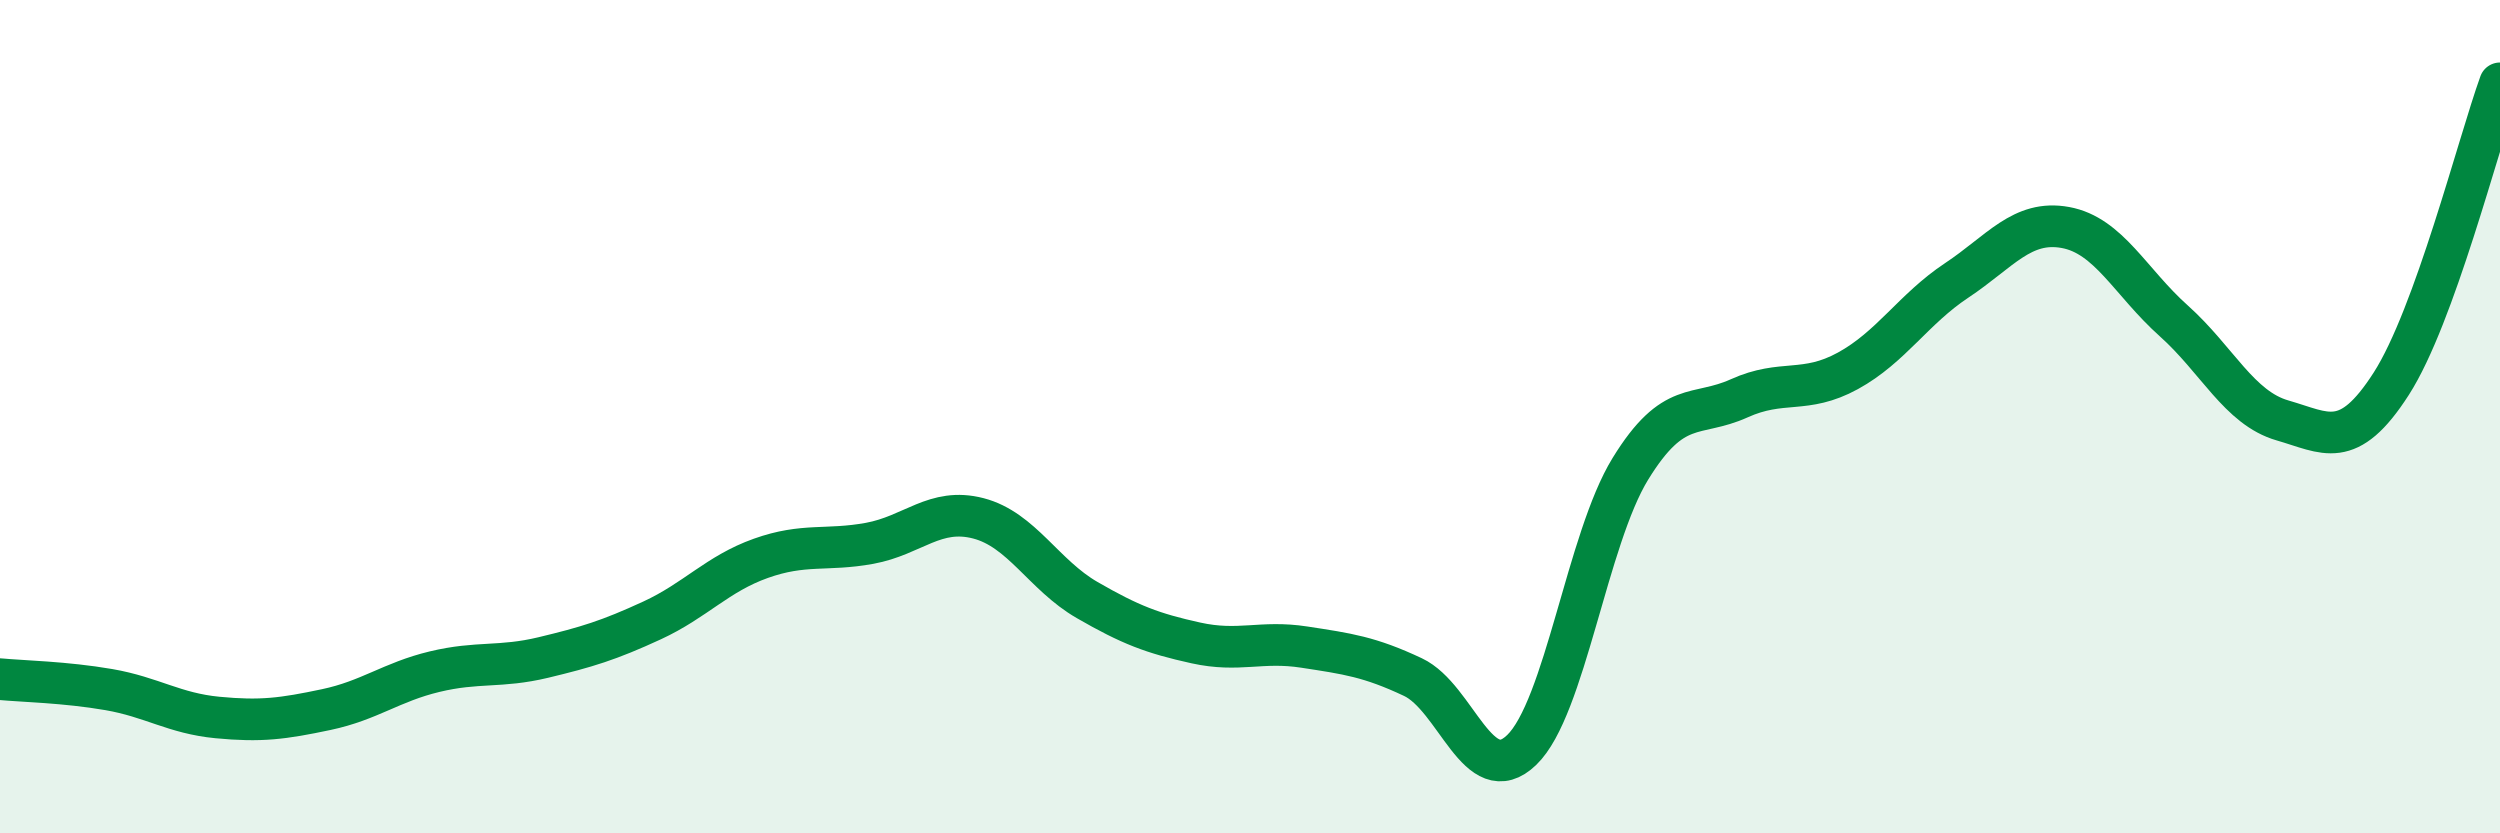
    <svg width="60" height="20" viewBox="0 0 60 20" xmlns="http://www.w3.org/2000/svg">
      <path
        d="M 0,16.3 C 0.52,16.35 1.57,16.37 2.61,16.55 C 3.65,16.73 4.18,17.12 5.22,17.22 C 6.26,17.32 6.79,17.25 7.83,17.03 C 8.87,16.81 9.39,16.37 10.43,16.12 C 11.47,15.87 12,16.03 13.04,15.78 C 14.08,15.53 14.61,15.37 15.65,14.89 C 16.69,14.41 17.22,13.77 18.26,13.4 C 19.3,13.03 19.83,13.23 20.87,13.04 C 21.91,12.85 22.44,12.17 23.48,12.44 C 24.52,12.71 25.05,13.8 26.09,14.4 C 27.13,15 27.66,15.2 28.7,15.43 C 29.74,15.66 30.26,15.37 31.3,15.53 C 32.34,15.69 32.87,15.76 33.91,16.25 C 34.95,16.74 35.48,19 36.52,18 C 37.56,17 38.09,12.94 39.13,11.25 C 40.17,9.56 40.7,10.03 41.74,9.56 C 42.78,9.09 43.31,9.47 44.35,8.9 C 45.39,8.33 45.92,7.42 46.96,6.73 C 48,6.04 48.53,5.27 49.57,5.46 C 50.61,5.65 51.13,6.77 52.17,7.7 C 53.21,8.63 53.74,9.79 54.78,10.09 C 55.82,10.39 56.35,10.83 57.39,9.21 C 58.43,7.59 59.48,3.44 60,2L60 20L0 20Z"
        fill="#008740"
        opacity="0.1"
        stroke-linecap="round"
        stroke-linejoin="round"
      />
      <path
        d="M 0,16.3 C 0.52,16.35 1.57,16.37 2.61,16.55 C 3.65,16.73 4.18,17.12 5.22,17.22 C 6.26,17.32 6.79,17.25 7.83,17.03 C 8.87,16.81 9.39,16.37 10.43,16.12 C 11.47,15.87 12,16.03 13.04,15.78 C 14.08,15.53 14.61,15.37 15.65,14.89 C 16.69,14.41 17.22,13.77 18.26,13.4 C 19.3,13.03 19.83,13.23 20.87,13.04 C 21.91,12.85 22.44,12.17 23.48,12.44 C 24.52,12.71 25.05,13.8 26.09,14.4 C 27.13,15 27.66,15.2 28.7,15.43 C 29.74,15.66 30.26,15.37 31.3,15.53 C 32.34,15.69 32.87,15.76 33.91,16.25 C 34.95,16.74 35.48,19 36.52,18 C 37.56,17 38.09,12.94 39.13,11.25 C 40.17,9.56 40.7,10.03 41.74,9.56 C 42.78,9.09 43.31,9.47 44.35,8.9 C 45.39,8.33 45.92,7.42 46.96,6.73 C 48,6.04 48.53,5.27 49.57,5.46 C 50.61,5.65 51.13,6.77 52.17,7.7 C 53.21,8.63 53.74,9.79 54.78,10.09 C 55.82,10.39 56.35,10.83 57.39,9.21 C 58.43,7.59 59.48,3.44 60,2"
        stroke="#008740"
        stroke-width="1"
        fill="none"
        stroke-linecap="round"
        stroke-linejoin="round"
      />
    </svg>
  